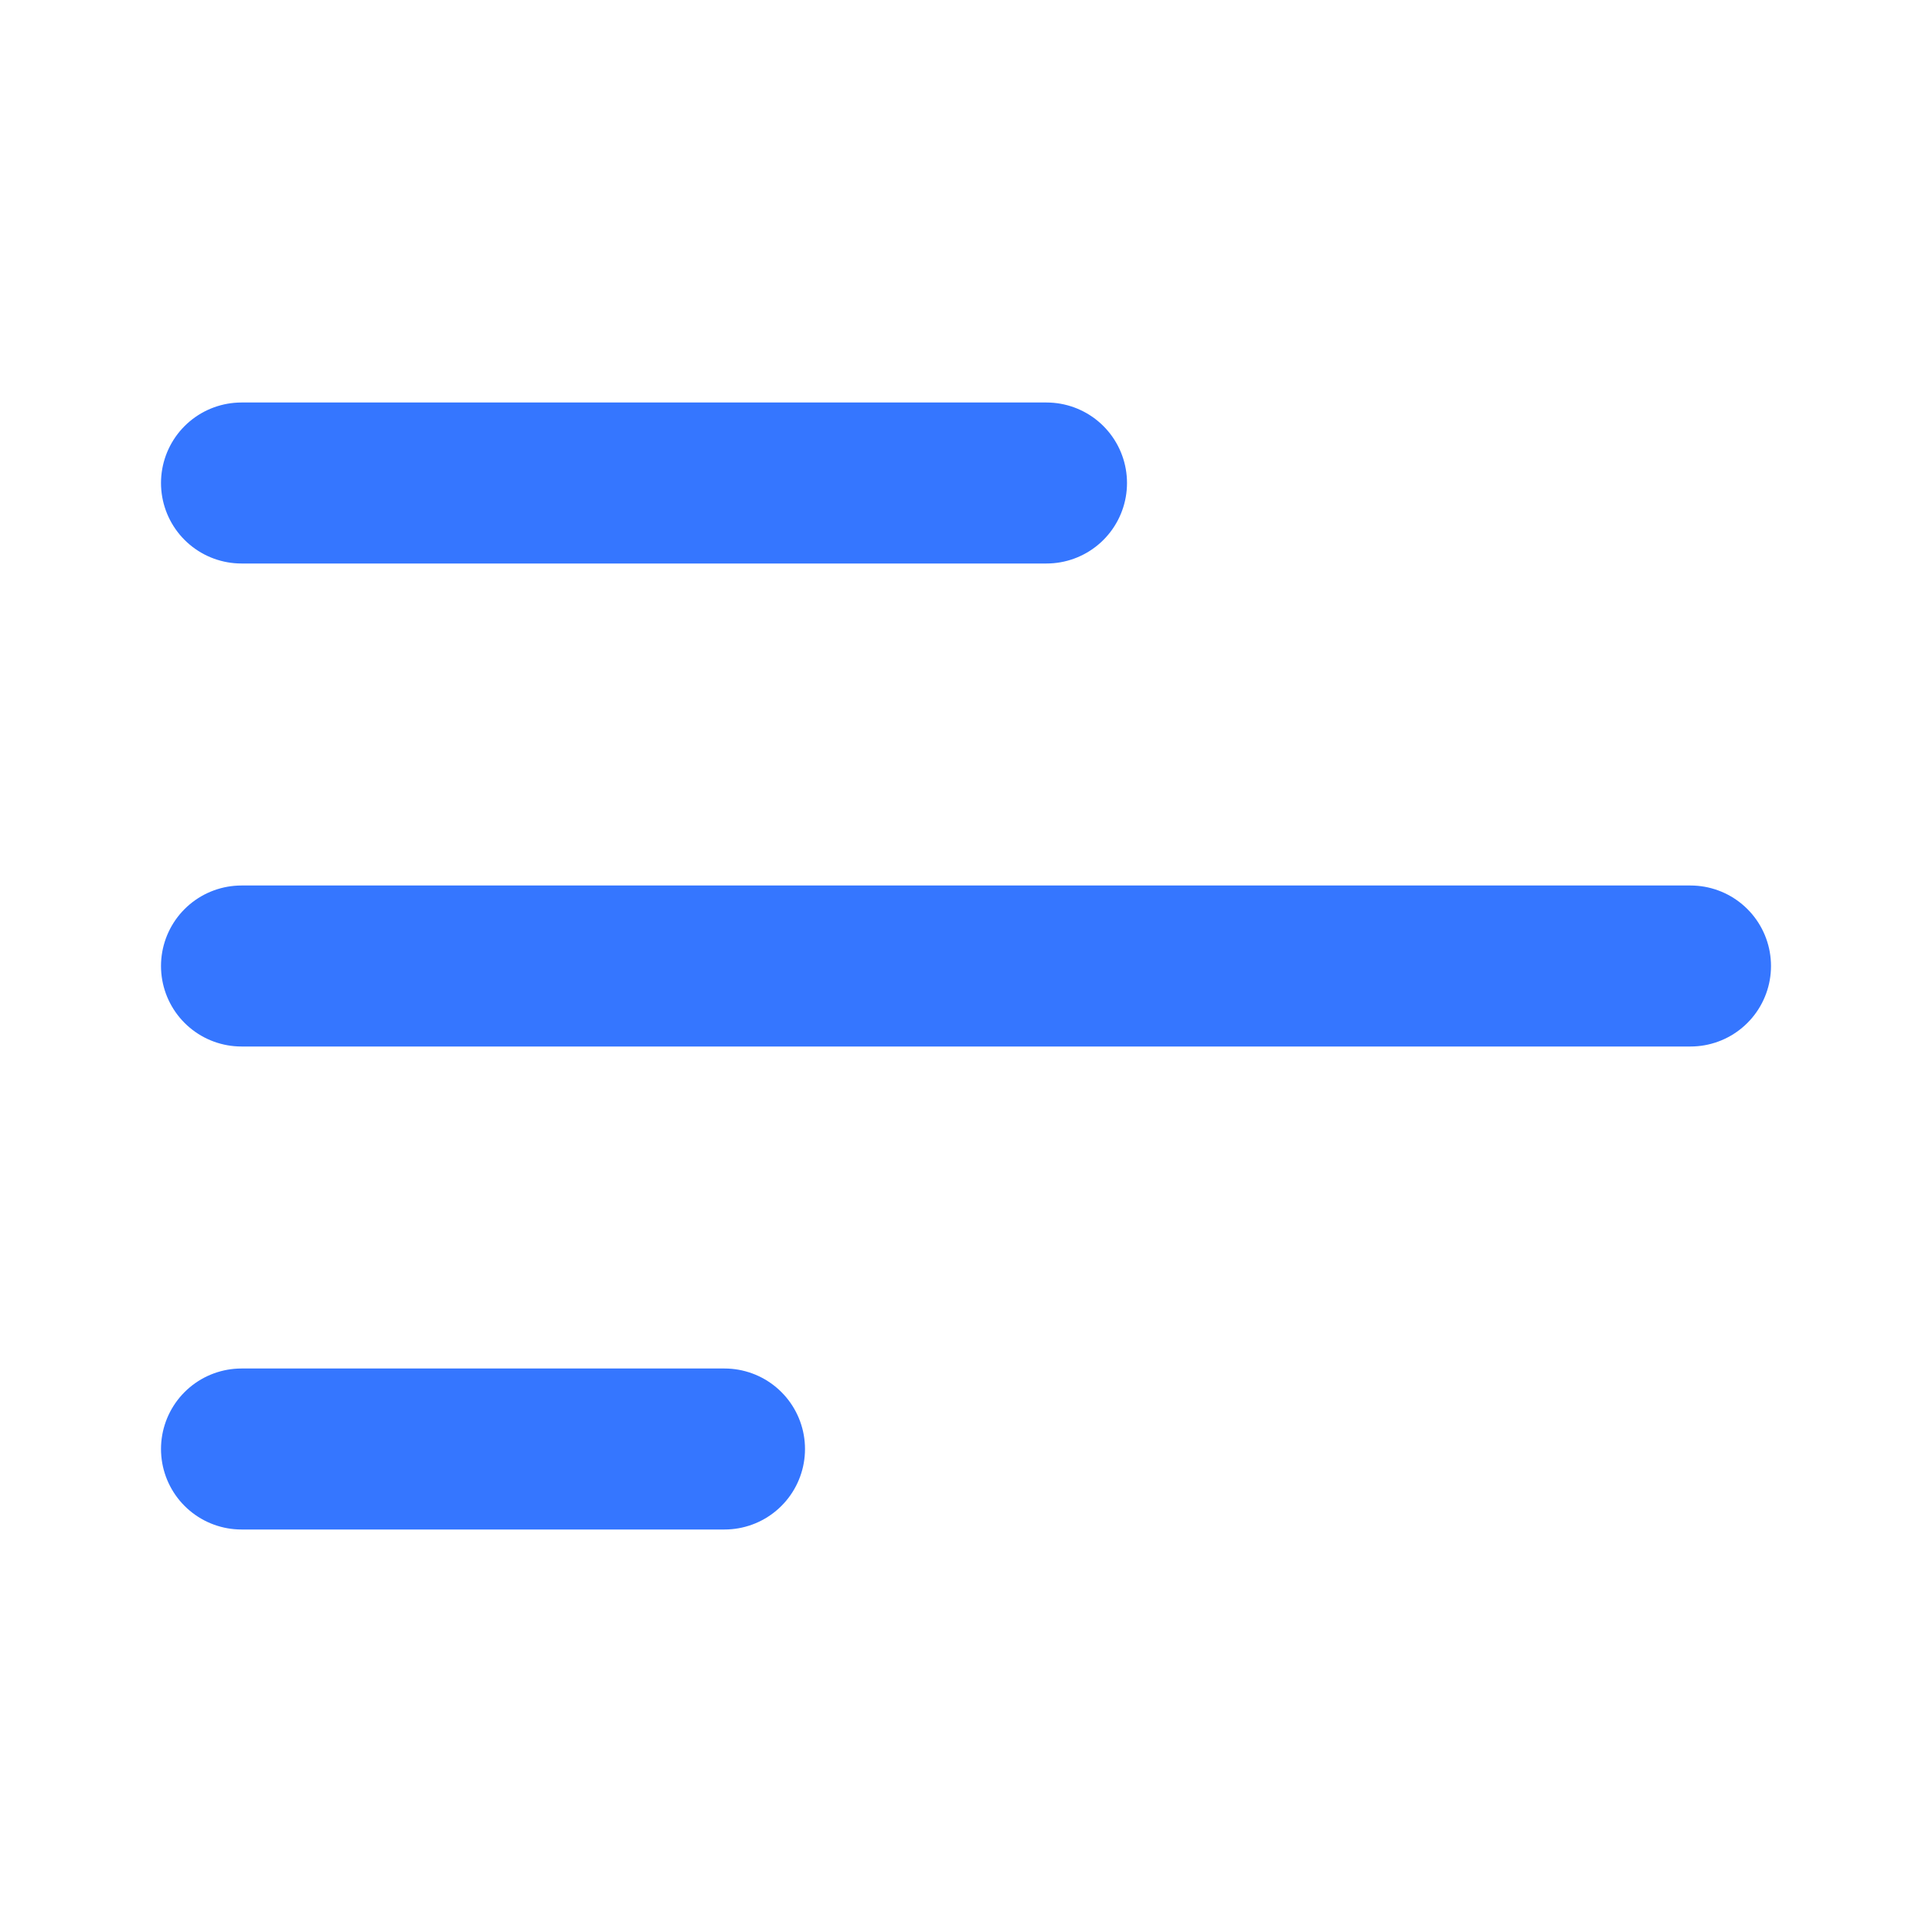 <svg xmlns="http://www.w3.org/2000/svg" width="24" height="24" fill="none" stroke="#3576FF" stroke-width="2" stroke-linecap="round" stroke-linejoin="round"><path d="M3 12h18"/><path d="M3 6h10"/><path d="M3 18h6"/></svg>